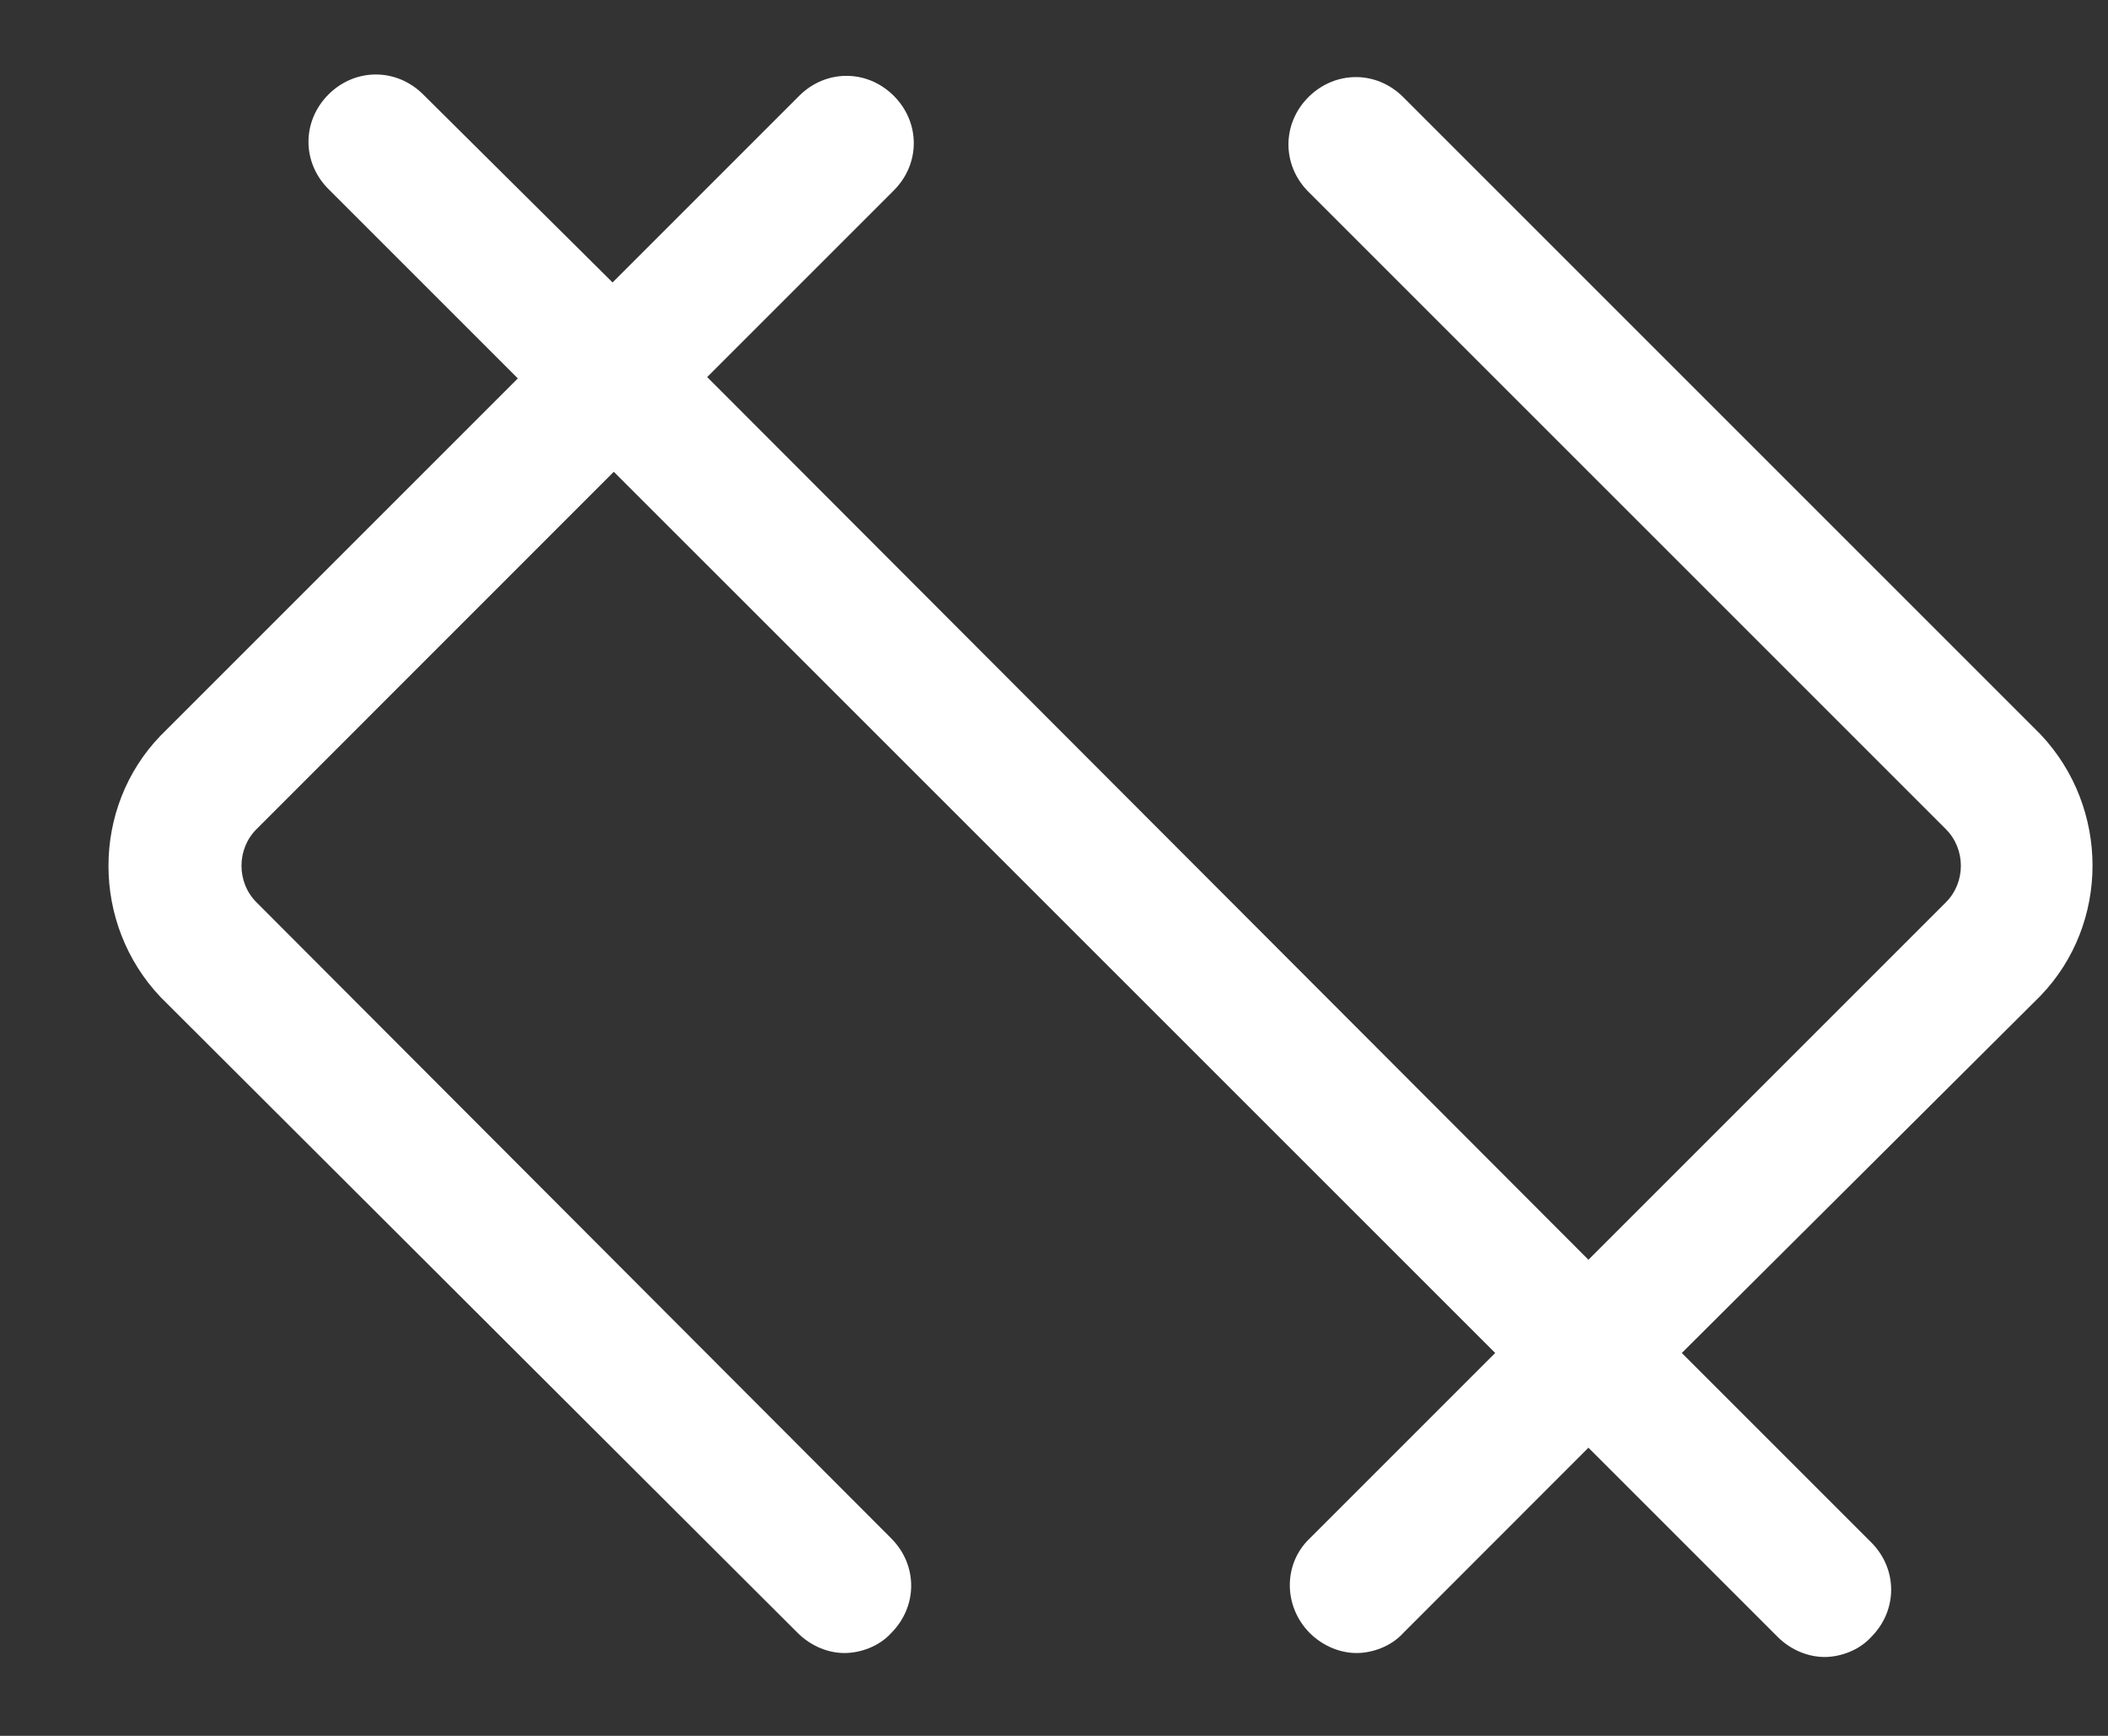 <?xml version="1.0" encoding="UTF-8"?> <svg xmlns="http://www.w3.org/2000/svg" width="17" height="14" viewBox="0 0 17 14" fill="none"><rect x="0" y="0" width="17" height="14" fill="#333333" stroke="none"/><path d="M16.456 5.923L11.316 0.783C11.101 0.568 10.768 0.568 10.552 0.783C10.337 0.998 10.337 1.332 10.552 1.547L15.692 6.687C15.854 6.848 15.854 7.117 15.692 7.278L12.81 10.16L5.703 3.041L7.208 1.536C7.423 1.321 7.423 0.988 7.208 0.773C6.993 0.558 6.66 0.558 6.445 0.773L4.94 2.278L3.413 0.762C3.198 0.547 2.864 0.547 2.649 0.762C2.434 0.977 2.434 1.31 2.649 1.525L4.176 3.052L1.294 5.934C0.735 6.515 0.735 7.45 1.294 8.041L6.434 13.171C6.542 13.278 6.681 13.332 6.81 13.332C6.94 13.332 7.09 13.278 7.187 13.171C7.402 12.955 7.402 12.622 7.187 12.407L2.069 7.278C1.907 7.117 1.907 6.848 2.069 6.687L4.95 3.805L12.058 10.912L10.563 12.407C10.348 12.611 10.348 12.955 10.563 13.171C10.671 13.278 10.81 13.332 10.94 13.332C11.069 13.332 11.219 13.278 11.316 13.171L12.81 11.676L14.337 13.203C14.445 13.31 14.585 13.364 14.714 13.364C14.843 13.364 14.993 13.31 15.09 13.203C15.305 12.988 15.305 12.654 15.09 12.439L13.563 10.912L16.456 8.031C17.015 7.45 17.015 6.515 16.456 5.923Z" fill="white"></path></svg> 
